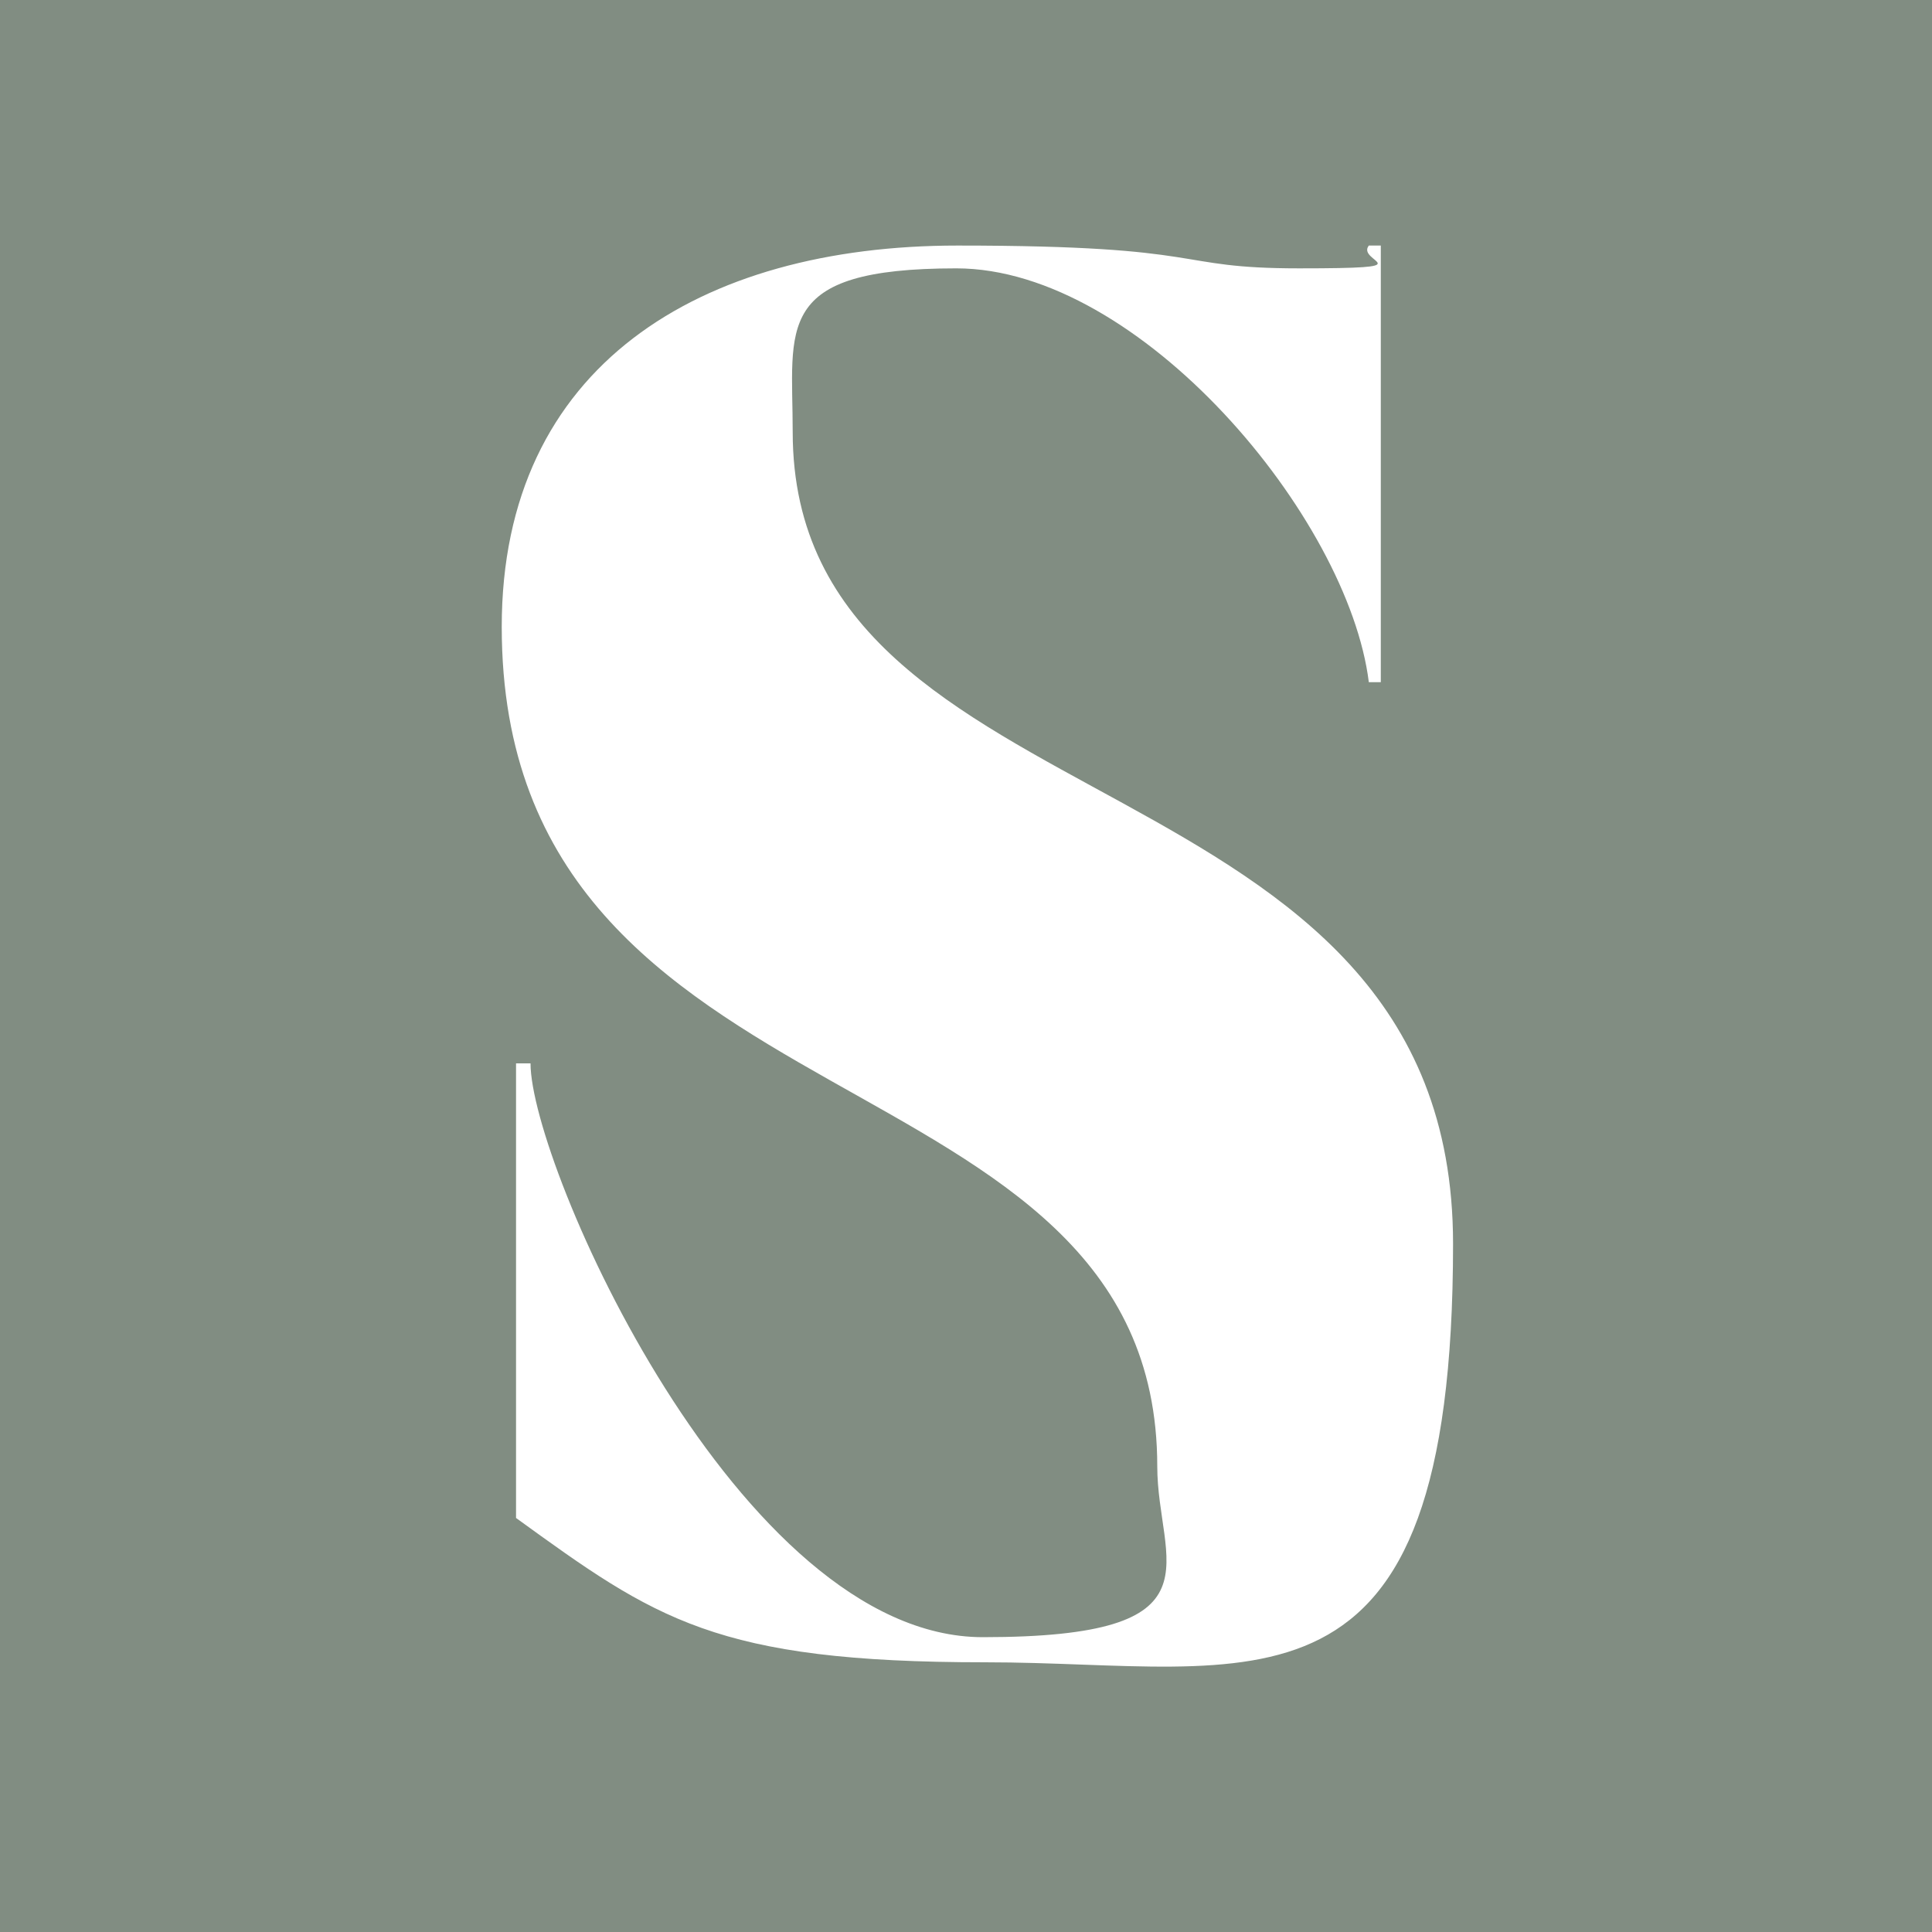 <svg xmlns="http://www.w3.org/2000/svg" version="1.1" xmlns:xlink="http://www.w3.org/1999/xlink" width="1000" height="1000"><rect width="100%" height="100%" fill="#333333" stroke="none"/><svg id="SvgjsSvg1006" xmlns="http://www.w3.org/2000/svg" version="1.1" viewBox="0 0 1000 1000">
  <!-- Generator: Adobe Illustrator 30.1.0, SVG Export Plug-In . SVG Version: 2.1.1 Build 136)  -->
  <defs>
    <style>
      .st0 {
        fill: #fff;
      }

      .st1 {
        fill: #818d82;
      }
    </style>
  </defs>
  <rect class="st1" width="1000" height="1000"></rect>
  <path class="st0" d="M259.7,324.4c0-135.1,102.7-197.3,235.9-197.3s109.6,11.8,176.8,11.8,29.3-3.1,36.1-11.8h6.2v226h-6.2c-10.6-85.3-118.3-214.2-213.5-214.2s-84.7,30.5-84.7,84.7c0,208.6,341.8,163.7,341.8,420.2s-102.7,216.6-242.2,216.6-170.6-22.4-242.8-74.7v-235.3h7.5c0,52.3,107.7,297,234.1,297s90.3-38.6,90.3-88.4c0-219.8-339.3-168.7-339.3-434.5Z"></path>
</svg><style>@media (prefers-color-scheme: light) { :root { filter: none; } }
@media (prefers-color-scheme: dark) { :root { filter: none; } }
</style></svg>